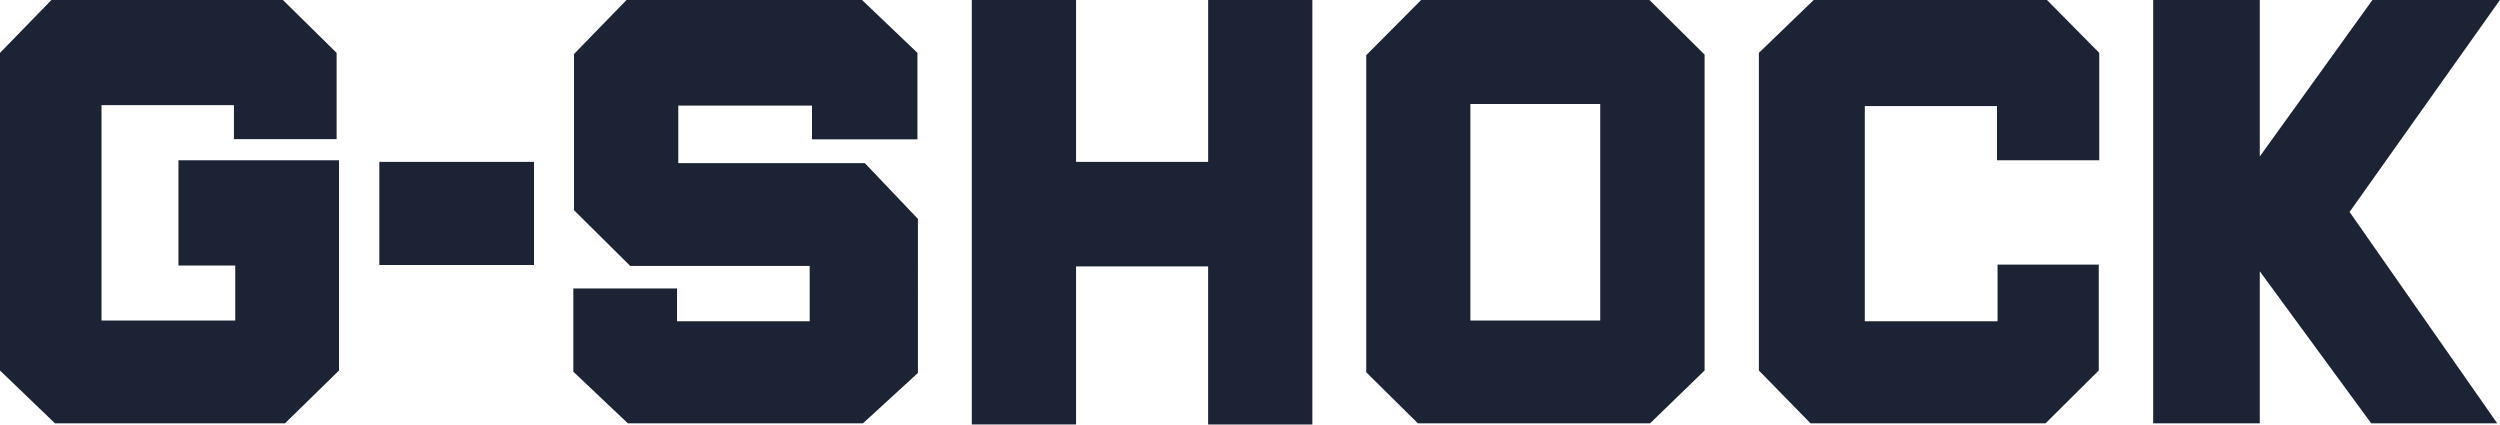 <svg xmlns="http://www.w3.org/2000/svg" xmlns:xlink="http://www.w3.org/1999/xlink" width="300" height="50.969" viewBox="0 0 300 50.969">
<defs>
    <style>
      .cls-1 {
        fill: #1b2335;
        fill-rule: evenodd;
        filter: url(#filter);
      }
    </style>
    <filter id="filter" x="0" y="7.031" width="300" height="50.969" filterUnits="userSpaceOnUse">
      <feFlood result="flood" flood-color="#fff"/>
      <feComposite result="composite" operator="in" in2="SourceGraphic"/>
      <feBlend result="blend" in2="SourceGraphic"/>
    </filter>
  </defs>
  <path id="シェイプ_1" data-name="シェイプ 1" class="cls-1" d="M0,13.376L6.186,7.017H33.932l6.461,6.359V23.727H28.072v-4.08H12.182V45.491H28.231v-6.6H21.414V26.262H40.681V51.49l-6.49,6.344H6.6L0,51.49V13.376ZM45.519,26.454H64.082V38.831H45.519V26.454Zm23.359,5.8V13.519l6.314-6.5h28.24l6.661,6.359V23.752H97.439V19.7H81.394v6.91h22.392l6.364,6.69V51.785l-6.6,6.049h-28.2l-6.551-6.2V41.646H81.245v3.936H97.162V38.943H75.626Zm76.1-25.233V26.454H129.127V7.017h-12.51v50.97h12.51V39h15.847V57.988h12.51V7.017h-12.51Zm18.97,44.472V13.658l6.6-6.641h27.378l6.626,6.569v37.9l-6.543,6.344h-27.86L163.944,51.7V51.49Zm28.079-31.979h-15.58v25.98h15.58V19.511ZM211.066,51.49V13.376l6.593-6.359h27.964l6.287,6.359V26.262H239.638V19.756h-15.86V45.582h15.928v-6.8H251.85V51.49l-6.389,6.344H217.269ZM300,7.017H284.7L271.174,25.809V7.017H258.382V57.834h12.792V39.587l13.373,18.246h15.122L281.95,32.465Z" transform="translate(0 -7.031)"/>
</svg>
